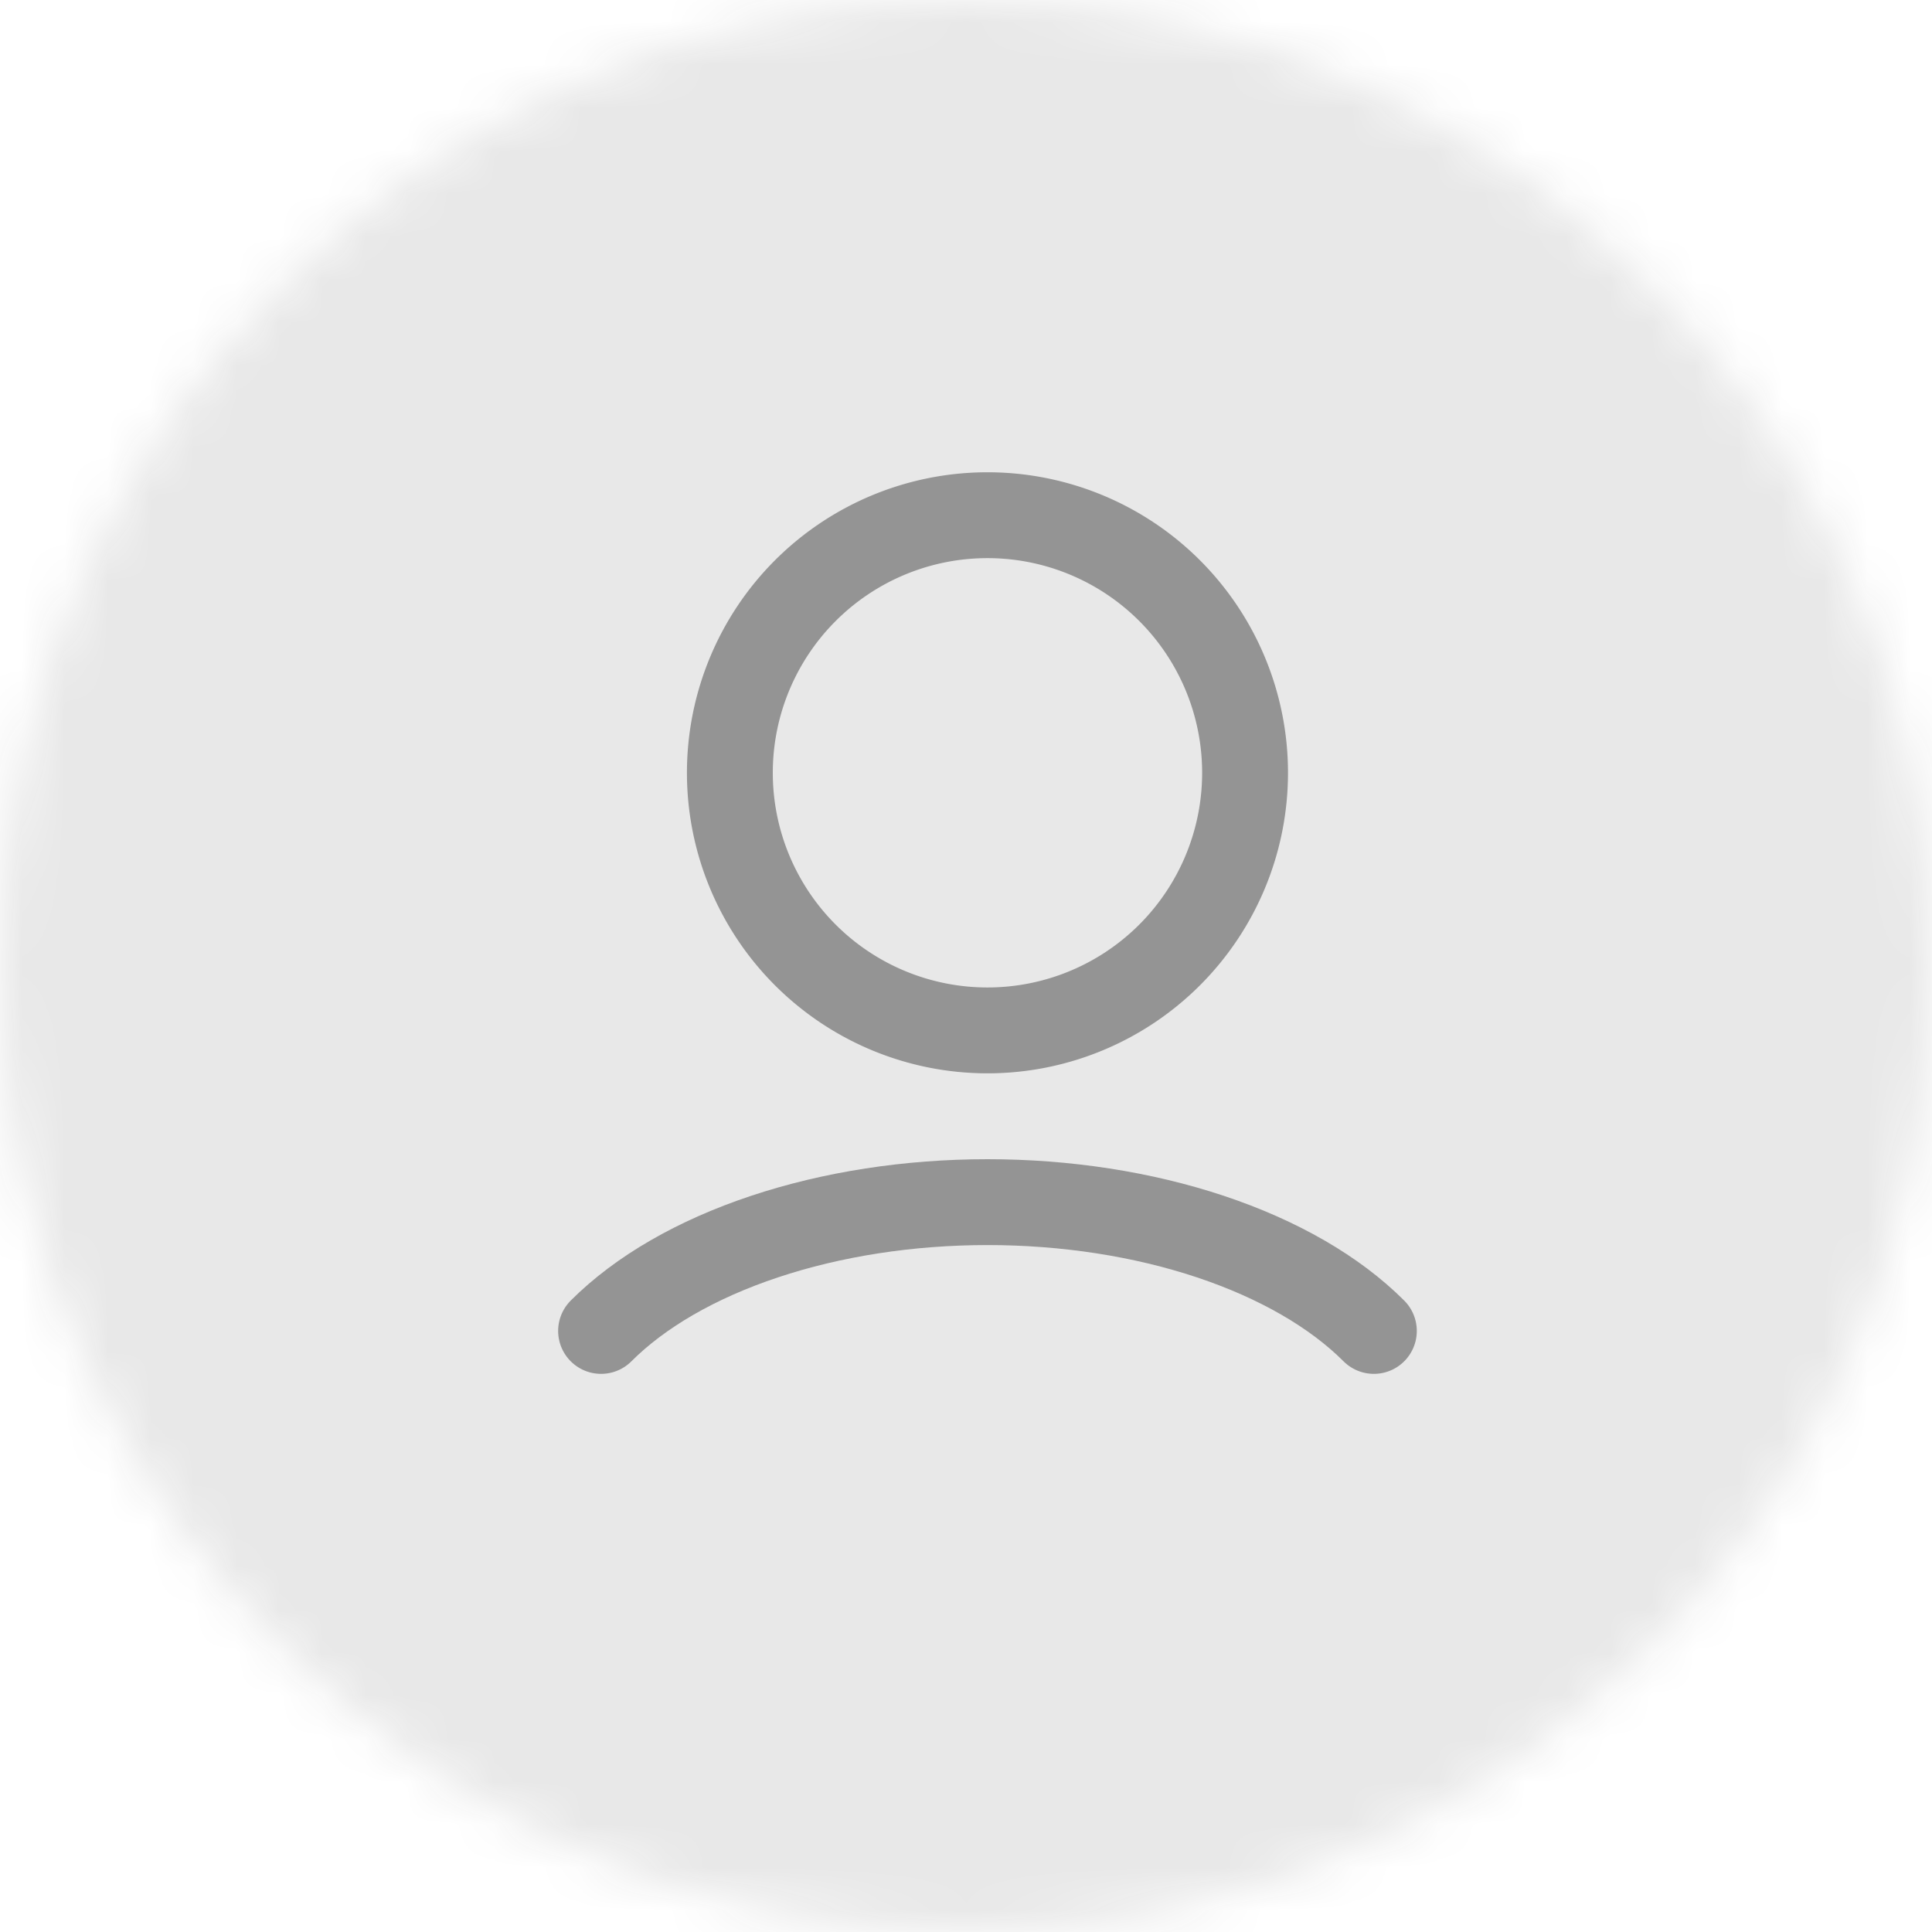 <?xml version="1.0" encoding="UTF-8"?> <svg xmlns="http://www.w3.org/2000/svg" width="45" height="45" viewBox="0 0 45 45" fill="none"><mask id="mask0_495_6850" style="mask-type:alpha" maskUnits="userSpaceOnUse" x="0" y="0" width="45" height="45"><ellipse cx="22.5" cy="22.493" rx="22.5" ry="22.493" fill="#C4C4C4"></ellipse></mask><g mask="url(#mask0_495_6850)"><path opacity=".1" fill="#171717" d="M-8-8h62v60H-8z"></path><g opacity=".4" stroke="#171717" stroke-width="2"><path d="M23 24a6 6 0 100-12 6 6 0 000 12z" stroke-miterlimit="10"></path><path d="M14 31c.912-.912 2.224-1.67 3.804-2.196C19.384 28.277 21.176 28 23 28c1.824 0 3.616.277 5.196.804 1.58.527 2.892 1.284 3.804 2.196" stroke-linecap="round" stroke-linejoin="round"></path></g></g></svg> 